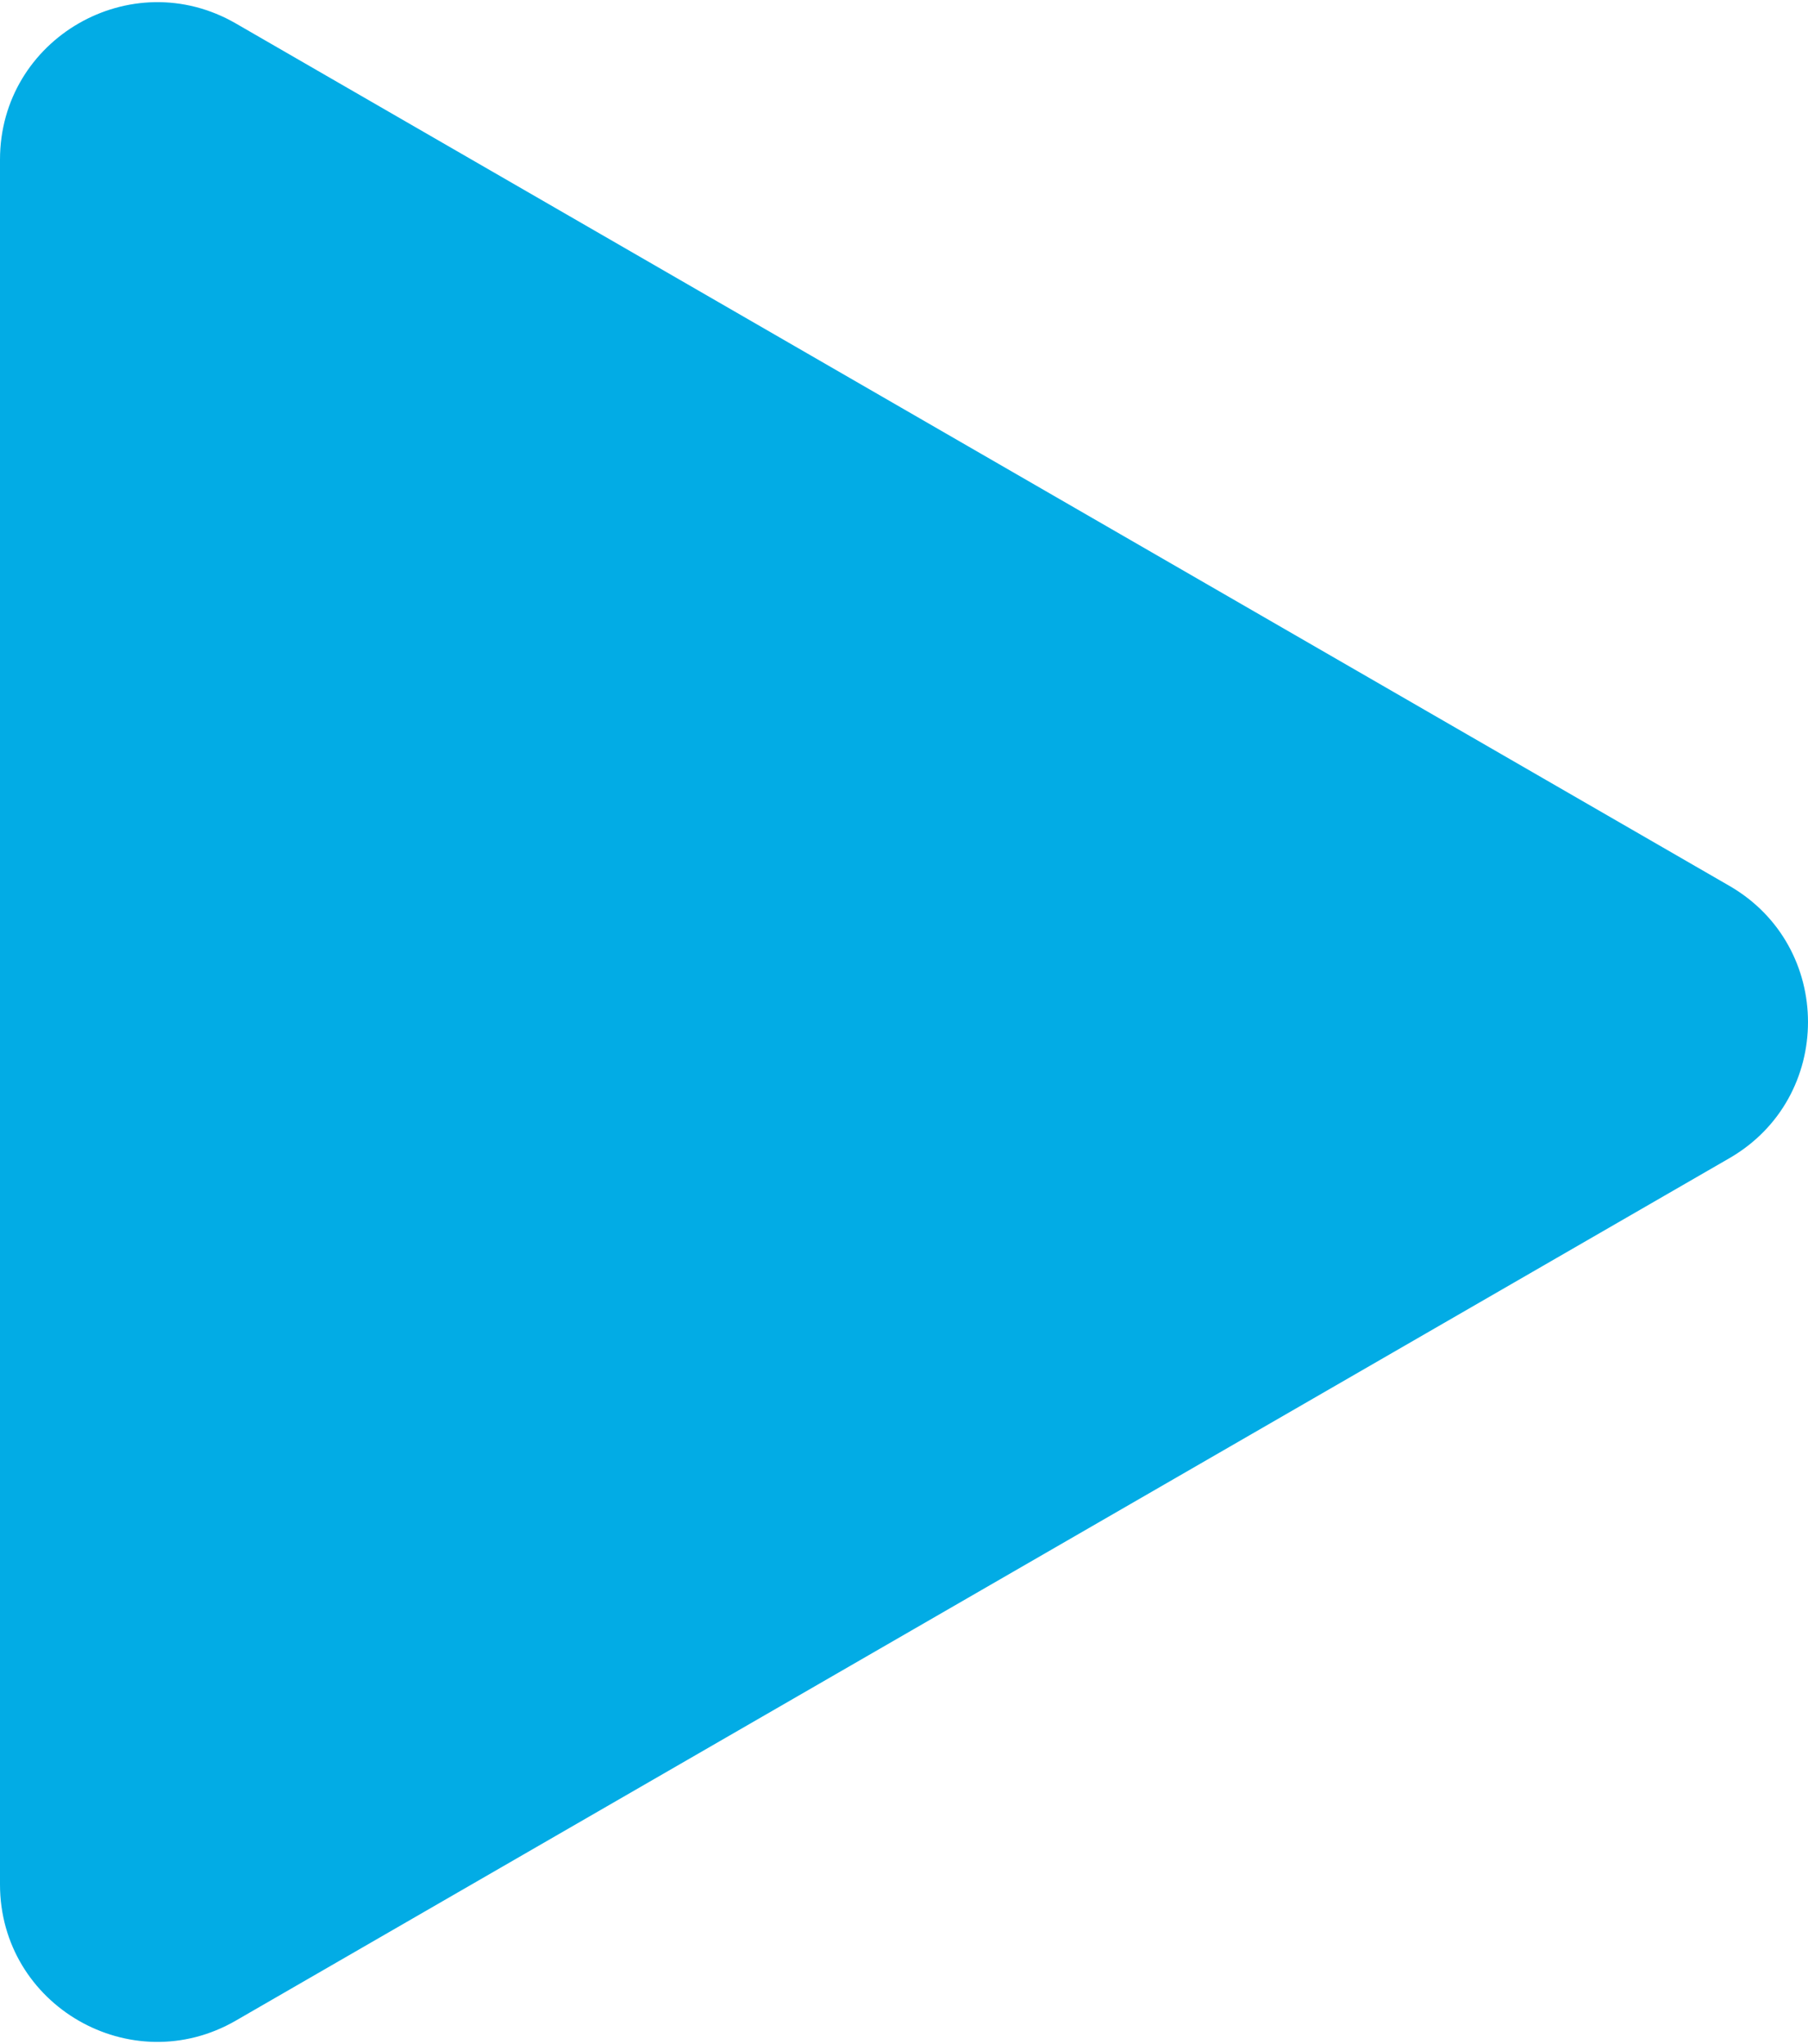 <?xml version="1.0" encoding="UTF-8"?> <svg xmlns="http://www.w3.org/2000/svg" width="69" height="78" viewBox="0 0 69 78" fill="none"> <path d="M66 33.804C70 36.113 70 41.887 66 44.196L9 77.105C5 79.415 0 76.528 0 71.909V6.091C0 1.472 5 -1.415 9 0.895L66 33.804Z" fill="#02ACE5"></path> </svg> 